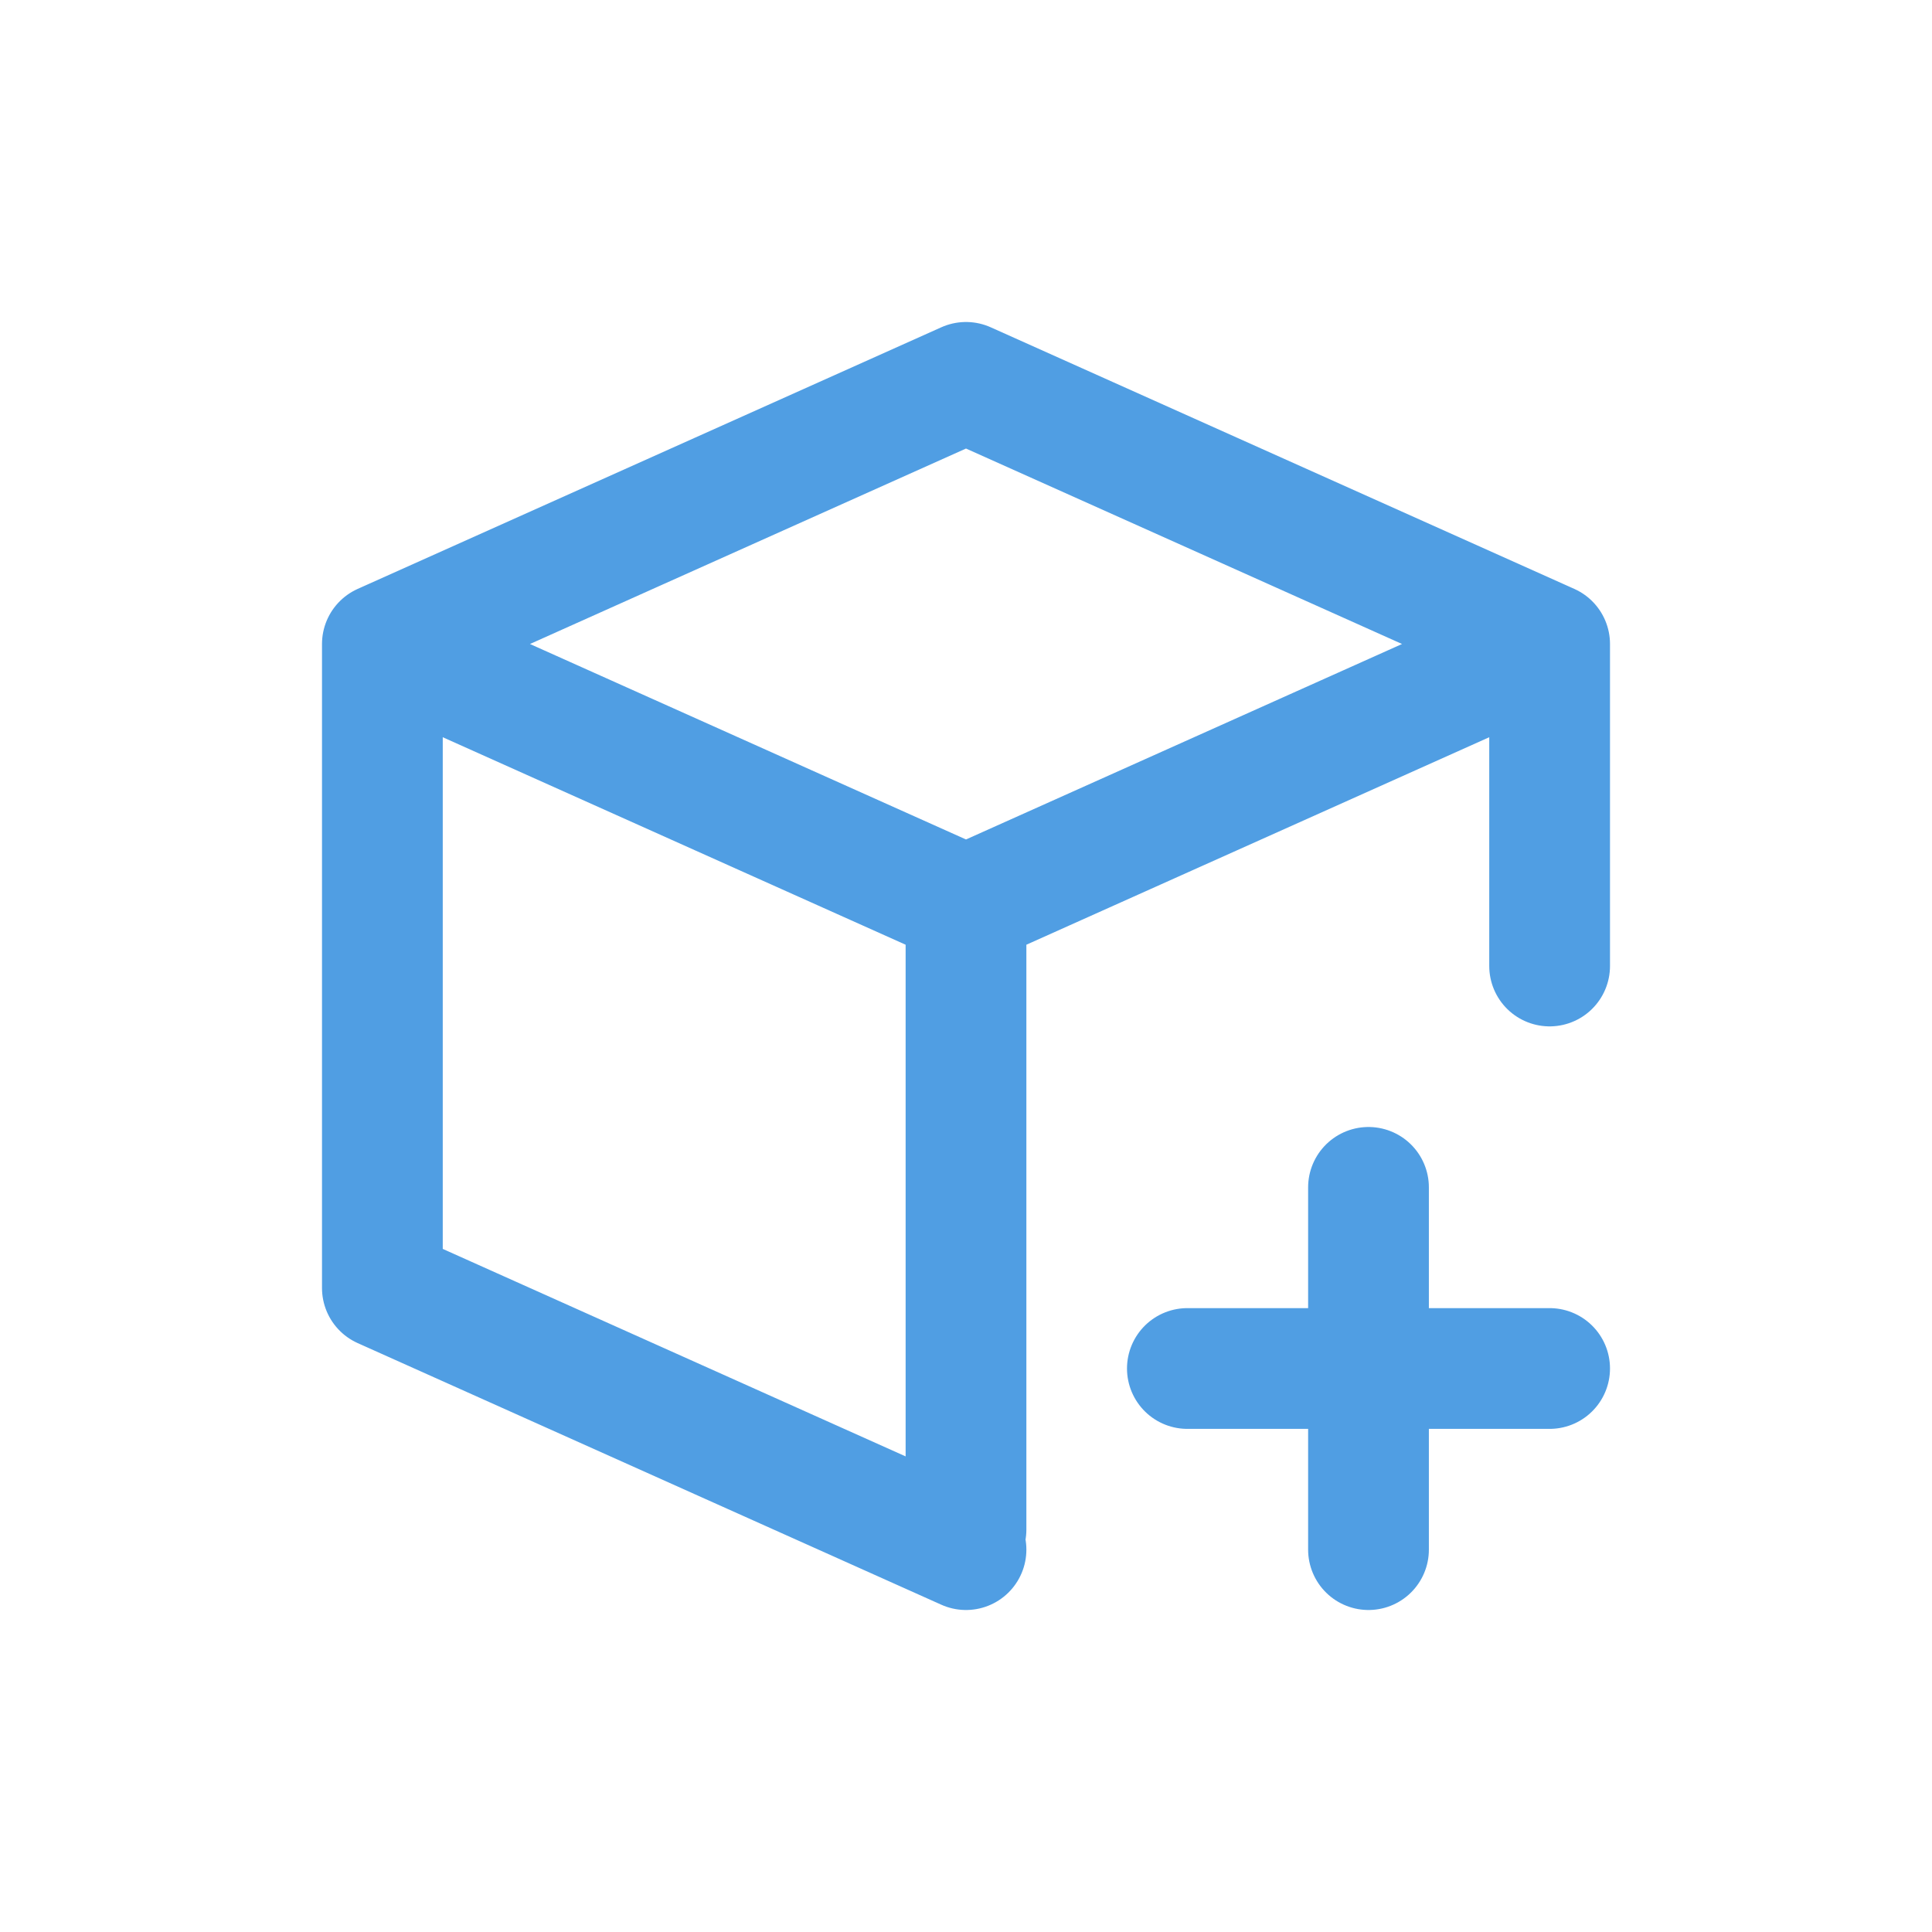 <svg xmlns="http://www.w3.org/2000/svg" width="24" height="24" fill="none"><path stroke="#509EE3" stroke-linecap="round" stroke-linejoin="round" stroke-width="1.5" d="M4.75 8 12 4.75 19.25 8 12 11.25 4.75 8ZM4.75 16 12 19.25M19.25 8v4M4.75 8v8M12 11.5V19M17 14.75v4.5M19.25 17h-4.5"/></svg>